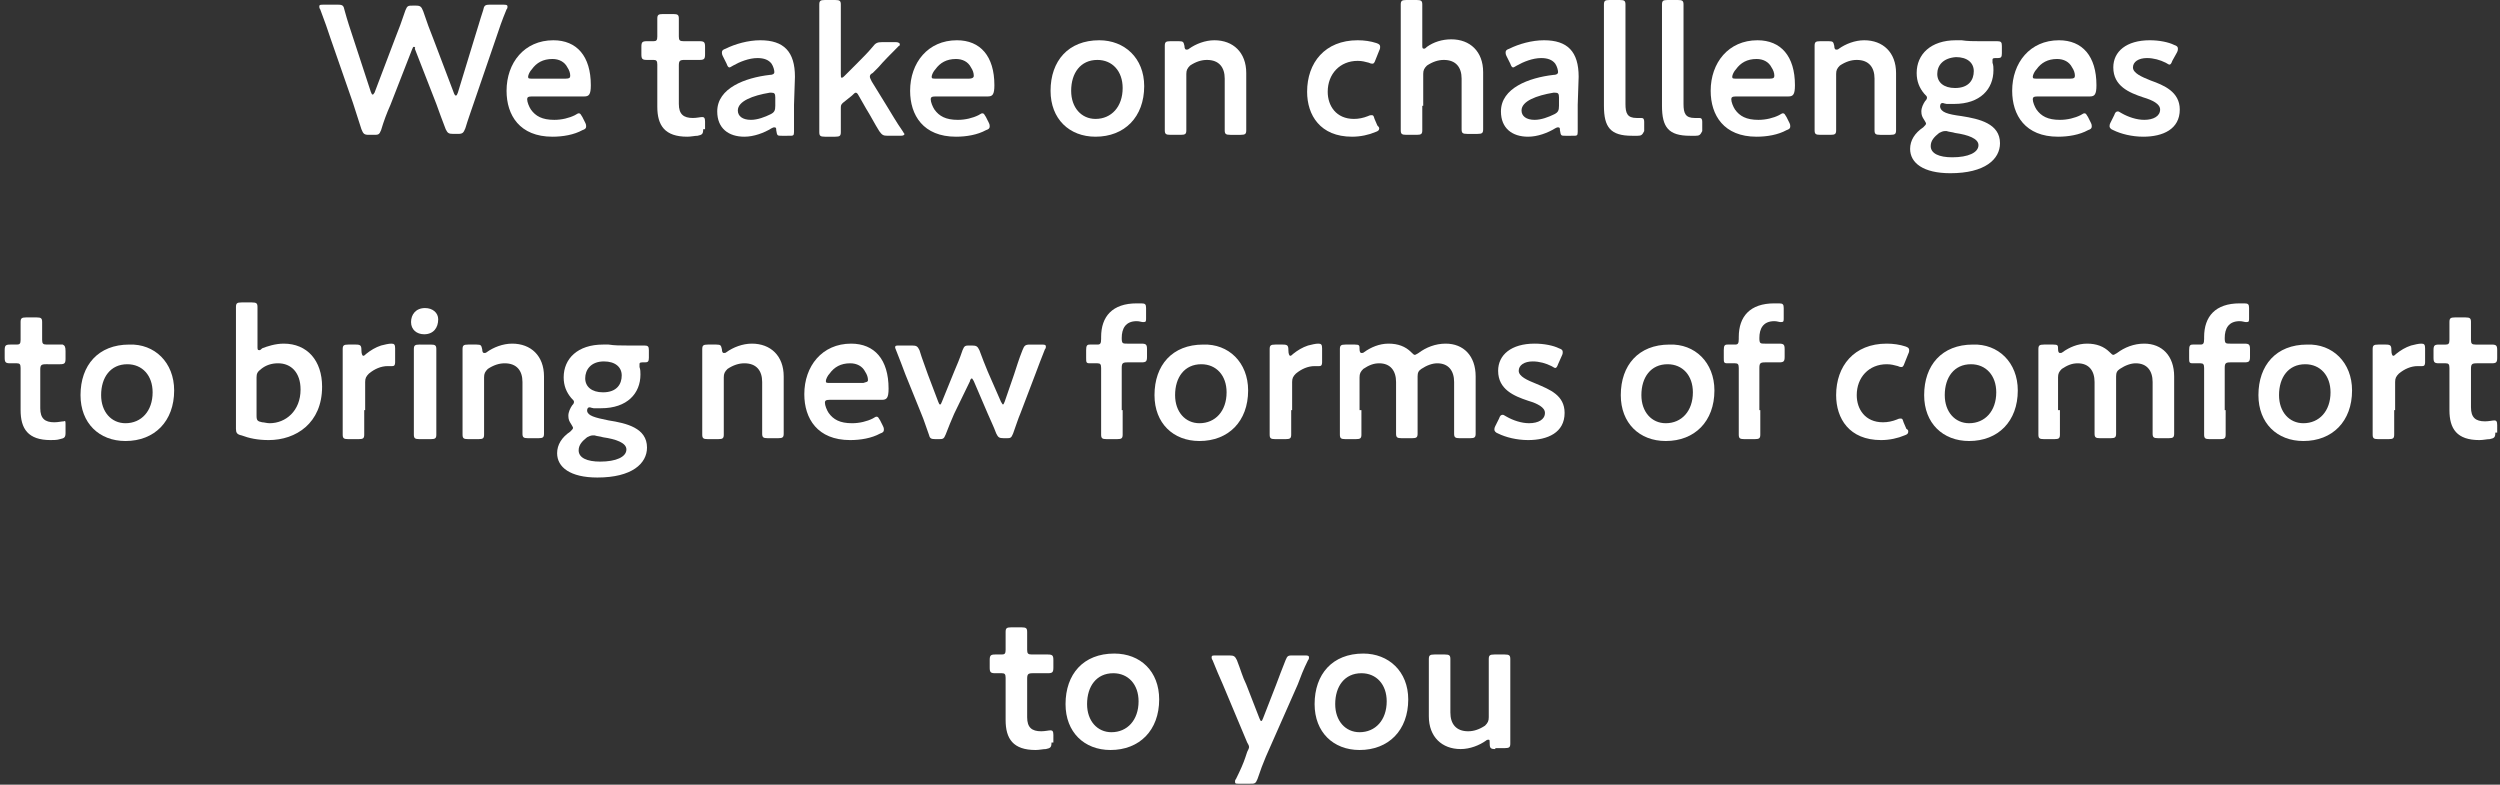 <?xml version="1.0" encoding="utf-8"?>
<!-- Generator: Adobe Illustrator 25.3.1, SVG Export Plug-In . SVG Version: 6.00 Build 0)  -->
<svg version="1.1" id="レイヤー_1" xmlns="http://www.w3.org/2000/svg" xmlns:xlink="http://www.w3.org/1999/xlink" x="0px"
	 y="0px" viewBox="0 0 267 83.8" style="enable-background:new 0 0 267 83.8;" xml:space="preserve">
<rect x="0" y="0" width="267" height="83.8" fill="#333333" stroke="none"/>
<style type="text/css">
	.st0{fill:#FFFFFF;}
</style>
<g>
	<path class="st0" d="M41.7,11.2c-0.4,0.9-0.7,1.7-1,2.7c-0.2,0.5-0.3,0.5-0.8,0.5h-0.5c-0.5,0-0.6-0.1-0.8-0.6
		c-0.3-1-0.6-1.8-0.9-2.8l-2.4-6.9c-0.3-0.9-0.6-1.8-1.1-3.1c-0.1-0.1-0.1-0.3-0.1-0.3c0-0.2,0.1-0.2,0.5-0.2h1.5
		c0.5,0,0.6,0.1,0.7,0.6c0.3,1.1,0.6,2,0.9,2.9l1.9,5.8c0.1,0.2,0.1,0.3,0.2,0.3c0.1,0,0.1-0.1,0.2-0.2l2.2-5.8c0.4-1,0.7-1.8,1.1-3
		c0.2-0.5,0.3-0.5,0.8-0.5h0.3c0.5,0,0.6,0.1,0.8,0.6c0.4,1.2,0.7,2,1.1,3l2.2,5.8c0.1,0.2,0.1,0.2,0.2,0.2c0.1,0,0.1-0.1,0.2-0.3
		L50.7,4c0.3-0.9,0.5-1.7,0.9-2.9c0.1-0.5,0.2-0.6,0.7-0.6h1.4c0.3,0,0.5,0,0.5,0.2c0,0.1,0,0.2-0.1,0.3c-0.5,1.2-0.8,2.1-1.1,3
		l-2.4,7c-0.3,0.9-0.6,1.7-0.9,2.7c-0.2,0.5-0.3,0.6-0.8,0.6h-0.5c-0.5,0-0.6-0.1-0.8-0.5c-0.4-1-0.7-1.9-1-2.7l-2.3-5.9
		C44.4,5.1,44.3,5,44.2,5c-0.1,0-0.1,0.1-0.2,0.3L41.7,11.2z"/>
	<path class="st0" d="M62.5,13.1c0.1,0.2,0.1,0.3,0.1,0.4c0,0.2-0.1,0.3-0.4,0.4c-0.9,0.5-2.1,0.7-3.2,0.7c-3.5,0-4.9-2.3-4.9-4.9
		c0-3,1.9-5.4,5-5.4c2.5,0,4,1.7,4,4.8c0,1-0.2,1.2-0.7,1.2h-5.6c-0.4,0-0.5,0.1-0.5,0.3c0,0.3,0.2,0.8,0.4,1.1
		c0.5,0.7,1.2,1.1,2.5,1.1c0.8,0,1.6-0.2,2.2-0.5c0.2-0.1,0.3-0.2,0.4-0.2c0.2,0,0.2,0.1,0.4,0.4L62.5,13.1z M60.9,8.1
		c0-0.3-0.1-0.6-0.3-0.9c-0.3-0.6-0.9-0.9-1.6-0.9c-1,0-1.7,0.4-2.2,1.1c-0.2,0.2-0.4,0.6-0.4,0.8c0,0.2,0.1,0.2,0.5,0.2h3.5
		C60.8,8.4,60.9,8.3,60.9,8.1z"/>
	<path class="st0" d="M75.1,13.8c0,0.5-0.1,0.6-0.6,0.7c-0.3,0-0.7,0.1-1.1,0.1c-2.4,0-3.2-1.2-3.2-3.2V6.9c0-0.4-0.1-0.5-0.4-0.5
		c-0.2,0-0.6,0-0.7,0c-0.5,0-0.6-0.1-0.6-0.6V5c0-0.5,0.1-0.6,0.6-0.6c0.2,0,0.5,0,0.7,0c0.3,0,0.4-0.1,0.4-0.5c0-0.6,0-1.7,0-1.9
		c0-0.4,0.1-0.5,0.6-0.5h1.1c0.5,0,0.6,0.1,0.6,0.5c0,0.1,0,1.2,0,1.9c0,0.4,0.1,0.5,0.5,0.5h0.5c0.4,0,1,0,1.2,0
		c0.5,0,0.6,0.1,0.6,0.6v0.8c0,0.5-0.1,0.6-0.6,0.6c-0.2,0-0.8,0-1.2,0h-0.4c-0.5,0-0.6,0.1-0.6,0.6v4.1c0,1.1,0.5,1.5,1.5,1.5
		c0.4,0,0.8-0.1,1-0.1c0.2,0,0.3,0.1,0.3,0.5V13.8z"/>
	<path class="st0" d="M83.5,14.5c-0.5,0-0.5,0-0.6-0.6c0-0.2,0-0.3-0.2-0.3c-0.1,0-0.1,0-0.3,0.1c-0.8,0.5-1.9,0.9-2.9,0.9
		c-1.7,0-2.9-0.9-2.9-2.7c0-2.5,3-3.6,5.6-3.9c0.3,0,0.5-0.1,0.5-0.3c0-0.2-0.1-0.6-0.3-0.9c-0.3-0.4-0.8-0.6-1.5-0.6
		c-0.9,0-1.9,0.4-2.6,0.8c-0.2,0.1-0.3,0.2-0.4,0.2c-0.1,0-0.2-0.1-0.3-0.4L77.2,6c-0.1-0.2-0.1-0.3-0.1-0.4c0-0.2,0.1-0.3,0.4-0.4
		c1-0.5,2.4-0.9,3.7-0.9c2.5,0,3.7,1.2,3.7,3.9l-0.1,3c0,1.1,0,2.5,0,2.9s-0.1,0.4-0.5,0.4H83.5z M82.4,9.9c-0.1,0-0.1,0-0.2,0
		c-1.8,0.3-3.4,0.9-3.4,1.9c0,0.6,0.5,1,1.4,1c0.7,0,1.5-0.3,2.1-0.6c0.4-0.2,0.5-0.4,0.5-0.9v-0.9C82.8,10,82.7,9.9,82.4,9.9z"/>
	<path class="st0" d="M90,11c-0.2,0.2-0.2,0.3-0.2,0.6c0,0.8,0,2.3,0,2.5c0,0.4-0.1,0.5-0.6,0.5h-1.1c-0.5,0-0.6-0.1-0.6-0.5
		c0-0.1,0-1.8,0-2.6V3.1c0-0.9,0-2.5,0-2.6c0-0.4,0.1-0.5,0.6-0.5h1.1c0.5,0,0.6,0.1,0.6,0.5c0,0.1,0,1.8,0,2.6v4.8
		c0,0.3,0,0.4,0.1,0.4c0.1,0,0.2-0.1,0.3-0.2l1.4-1.4c0.5-0.5,1.1-1.1,1.6-1.7c0.3-0.4,0.5-0.5,1-0.5h1.5c0.2,0,0.4,0.1,0.4,0.2
		c0,0.1,0,0.2-0.1,0.2c-0.8,0.8-1.6,1.6-2.2,2.3l-0.6,0.6C93,7.9,92.9,8,92.9,8.2c0,0.1,0.1,0.3,0.2,0.5l1.6,2.6
		c0.5,0.8,1,1.7,1.7,2.7c0.1,0.2,0.2,0.3,0.2,0.3c0,0.1-0.1,0.2-0.4,0.2h-1.4c-0.5,0-0.6-0.1-0.9-0.5c-0.5-0.8-0.9-1.6-1.4-2.4
		l-0.8-1.4c-0.1-0.2-0.2-0.3-0.3-0.3c-0.1,0-0.2,0.1-0.4,0.3L90,11z"/>
	<path class="st0" d="M105.6,13.1c0.1,0.2,0.1,0.3,0.1,0.4c0,0.2-0.1,0.3-0.4,0.4c-0.9,0.5-2.1,0.7-3.2,0.7c-3.5,0-4.9-2.3-4.9-4.9
		c0-3,1.9-5.4,5-5.4c2.5,0,4,1.7,4,4.8c0,1-0.2,1.2-0.7,1.2h-5.6c-0.4,0-0.5,0.1-0.5,0.3c0,0.3,0.2,0.8,0.4,1.1
		c0.5,0.7,1.2,1.1,2.5,1.1c0.8,0,1.6-0.2,2.2-0.5c0.2-0.1,0.3-0.2,0.4-0.2c0.2,0,0.2,0.1,0.4,0.4L105.6,13.1z M104,8.1
		c0-0.3-0.1-0.6-0.3-0.9c-0.3-0.6-0.9-0.9-1.6-0.9c-1,0-1.7,0.4-2.2,1.1c-0.2,0.2-0.4,0.6-0.4,0.8c0,0.2,0.1,0.2,0.5,0.2h3.5
		C103.8,8.4,104,8.3,104,8.1z"/>
	<path class="st0" d="M122.2,9.2c0,3.3-2.1,5.4-5.2,5.4c-2.8,0-4.8-1.9-4.8-4.9c0-3.2,1.9-5.4,5.2-5.4
		C120.1,4.3,122.2,6.2,122.2,9.2z M114.4,9.7c0,1.8,1.1,3,2.6,3c1.7,0,2.9-1.3,2.9-3.3c0-1.8-1.1-3-2.7-3
		C115.4,6.4,114.4,7.8,114.4,9.7z"/>
	<path class="st0" d="M126.7,11.3c0,0.9,0,2.5,0,2.6c0,0.4-0.1,0.5-0.6,0.5H125c-0.5,0-0.6-0.1-0.6-0.5c0-0.1,0-1.8,0-2.6V7.6
		c0-0.9,0-2.5,0-2.7c0-0.4,0.1-0.5,0.6-0.5h0.9c0.5,0,0.5,0.1,0.6,0.5c0,0.3,0.1,0.4,0.2,0.4c0.1,0,0.2,0,0.3-0.1
		c0.7-0.5,1.7-0.9,2.7-0.9c2,0,3.4,1.3,3.4,3.5v3.5c0,0.9,0,2.5,0,2.6c0,0.4-0.1,0.5-0.6,0.5h-1.1c-0.5,0-0.6-0.1-0.6-0.5
		c0-0.1,0-1.8,0-2.6V8.4c0-1.2-0.6-2-1.9-2c-0.6,0-1.2,0.2-1.8,0.6c-0.3,0.3-0.4,0.5-0.4,0.9V11.3z"/>
	<path class="st0" d="M147.3,13.7c0,0.2-0.1,0.3-0.4,0.4c-0.7,0.3-1.6,0.5-2.5,0.5c-3.4,0-4.8-2.3-4.8-4.8c0-3.1,1.9-5.5,5.4-5.5
		c0.7,0,1.4,0.1,2,0.3c0.3,0.1,0.4,0.2,0.4,0.4c0,0.1,0,0.2-0.1,0.4l-0.4,1c-0.1,0.3-0.2,0.4-0.3,0.4c-0.1,0-0.2,0-0.4-0.1
		c-0.4-0.1-0.7-0.2-1.2-0.2c-1.9,0-3.2,1.4-3.2,3.3c0,1.5,0.9,2.9,2.8,2.9c0.5,0,1-0.1,1.5-0.3c0.2-0.1,0.3-0.1,0.4-0.1
		c0.2,0,0.2,0.1,0.3,0.4l0.3,0.7C147.2,13.5,147.3,13.6,147.3,13.7z"/>
	<path class="st0" d="M151.9,11.3c0,0.9,0,2.5,0,2.6c0,0.4-0.1,0.5-0.6,0.5h-1.1c-0.5,0-0.6-0.1-0.6-0.5c0-0.1,0-1.8,0-2.6V3.1
		c0-0.9,0-2.5,0-2.6c0-0.4,0.1-0.5,0.6-0.5h1.1c0.5,0,0.6,0.1,0.6,0.5c0,0.1,0,1.8,0,2.6v1.7c0,0.3,0,0.4,0.2,0.4
		c0.1,0,0.2-0.1,0.3-0.2c0.7-0.5,1.6-0.8,2.6-0.8c2,0,3.4,1.3,3.4,3.5v3.5c0,0.9,0,2.5,0,2.6c0,0.4-0.1,0.5-0.6,0.5h-1.1
		c-0.5,0-0.6-0.1-0.6-0.5c0-0.1,0-1.8,0-2.6V8.4c0-1.2-0.6-2-1.9-2c-0.6,0-1.2,0.2-1.8,0.6c-0.3,0.3-0.4,0.5-0.4,0.9V11.3z"/>
	<path class="st0" d="M167.2,14.5c-0.5,0-0.5,0-0.6-0.6c0-0.2,0-0.3-0.2-0.3c-0.1,0-0.1,0-0.3,0.1c-0.8,0.5-1.9,0.9-2.9,0.9
		c-1.7,0-2.9-0.9-2.9-2.7c0-2.5,3-3.6,5.6-3.9c0.3,0,0.5-0.1,0.5-0.3c0-0.2-0.1-0.6-0.3-0.9c-0.3-0.4-0.8-0.6-1.5-0.6
		c-0.9,0-1.9,0.4-2.6,0.8c-0.2,0.1-0.3,0.2-0.4,0.2c-0.1,0-0.2-0.1-0.3-0.4L160.9,6c-0.1-0.2-0.1-0.3-0.1-0.4c0-0.2,0.1-0.3,0.4-0.4
		c1-0.5,2.4-0.9,3.7-0.9c2.5,0,3.7,1.2,3.7,3.9l-0.1,3c0,1.1,0,2.5,0,2.9s-0.1,0.4-0.5,0.4H167.2z M166.1,9.9c-0.1,0-0.1,0-0.2,0
		c-1.8,0.3-3.4,0.9-3.4,1.9c0,0.6,0.5,1,1.4,1c0.7,0,1.5-0.3,2.1-0.6c0.4-0.2,0.5-0.4,0.5-0.9v-0.9C166.5,10,166.4,9.9,166.1,9.9z"
		/>
	<path class="st0" d="M174.9,14.5c-0.2,0-0.4,0-0.6,0c-2.3,0-3-0.9-3-3.2V3.1c0-0.8,0-2.5,0-2.6c0-0.4,0.1-0.5,0.6-0.5h1.1
		c0.5,0,0.6,0.1,0.6,0.5c0,0.1,0,1.8,0,2.6v8c0,1,0.2,1.5,1.2,1.5c0.2,0,0.4,0,0.5,0c0.2,0,0.3,0.1,0.3,0.4v1
		C175.4,14.4,175.3,14.5,174.9,14.5z"/>
	<path class="st0" d="M181.1,14.5c-0.2,0-0.4,0-0.6,0c-2.3,0-3-0.9-3-3.2V3.1c0-0.8,0-2.5,0-2.6c0-0.4,0.1-0.5,0.6-0.5h1.1
		c0.5,0,0.6,0.1,0.6,0.5c0,0.1,0,1.8,0,2.6v8c0,1,0.2,1.5,1.2,1.5c0.2,0,0.4,0,0.5,0c0.2,0,0.3,0.1,0.3,0.4v1
		C181.6,14.4,181.5,14.5,181.1,14.5z"/>
	<path class="st0" d="M191.1,13.1c0.1,0.2,0.1,0.3,0.1,0.4c0,0.2-0.1,0.3-0.4,0.4c-0.9,0.5-2.1,0.7-3.2,0.7c-3.5,0-4.9-2.3-4.9-4.9
		c0-3,1.9-5.4,5-5.4c2.5,0,4,1.7,4,4.8c0,1-0.2,1.2-0.7,1.2h-5.6c-0.4,0-0.5,0.1-0.5,0.3c0,0.3,0.2,0.8,0.4,1.1
		c0.5,0.7,1.2,1.1,2.5,1.1c0.8,0,1.6-0.2,2.2-0.5c0.2-0.1,0.3-0.2,0.4-0.2c0.2,0,0.2,0.1,0.4,0.4L191.1,13.1z M189.5,8.1
		c0-0.3-0.1-0.6-0.3-0.9c-0.3-0.6-0.9-0.9-1.6-0.9c-1,0-1.7,0.4-2.2,1.1c-0.2,0.2-0.4,0.6-0.4,0.8c0,0.2,0.1,0.2,0.5,0.2h3.5
		C189.4,8.4,189.5,8.3,189.5,8.1z"/>
	<path class="st0" d="M196.1,11.3c0,0.9,0,2.5,0,2.6c0,0.4-0.1,0.5-0.6,0.5h-1.1c-0.5,0-0.6-0.1-0.6-0.5c0-0.1,0-1.8,0-2.6V7.6
		c0-0.9,0-2.5,0-2.7c0-0.4,0.1-0.5,0.6-0.5h0.9c0.5,0,0.5,0.1,0.6,0.5c0,0.3,0.1,0.4,0.2,0.4c0.1,0,0.2,0,0.3-0.1
		c0.7-0.5,1.7-0.9,2.7-0.9c2,0,3.4,1.3,3.4,3.5v3.5c0,0.9,0,2.5,0,2.6c0,0.4-0.1,0.5-0.6,0.5h-1.1c-0.5,0-0.6-0.1-0.6-0.5
		c0-0.1,0-1.8,0-2.6V8.4c0-1.2-0.6-2-1.9-2c-0.6,0-1.2,0.2-1.8,0.6c-0.3,0.3-0.4,0.5-0.4,0.9V11.3z"/>
	<path class="st0" d="M209.5,12.4c1.9,0.3,4.1,0.8,4.1,2.9c0,1.7-1.6,3.2-5.3,3.2c-2.9,0-4.3-1.1-4.3-2.6c0-0.9,0.5-1.7,1.4-2.3
		c0.2-0.2,0.3-0.3,0.3-0.4c0-0.1-0.1-0.2-0.2-0.4c-0.2-0.3-0.3-0.5-0.3-0.9c0-0.4,0.2-0.8,0.4-1.1c0.2-0.2,0.2-0.3,0.2-0.4
		c0-0.1-0.1-0.2-0.3-0.4c-0.5-0.6-0.8-1.3-0.8-2.2c0-2,1.5-3.5,4.2-3.5c0.2,0,0.4,0,0.6,0c0.6,0.1,1.3,0.1,1.9,0.1h0.3
		c0.6,0,1.3,0,1.6,0c0.4,0,0.5,0.1,0.5,0.5v0.8c0,0.4-0.1,0.5-0.4,0.5h-0.3c-0.3,0-0.3,0.1-0.3,0.2c0,0.1,0,0.2,0,0.3
		c0.1,0.3,0.1,0.5,0.1,0.8c0,2-1.4,3.6-4.2,3.6c-0.3,0-0.5,0-0.8,0c-0.1,0-0.4-0.1-0.4-0.1c-0.2,0-0.3,0.1-0.3,0.4
		C207.3,12,208,12.2,209.5,12.4z M207.7,14c-0.2,0-0.4,0.1-0.6,0.2c-0.5,0.4-0.9,0.8-0.9,1.4c0,0.8,0.9,1.2,2.3,1.2
		c1.7,0,2.8-0.5,2.8-1.3c0-0.7-1.1-1.1-2.5-1.3c-0.3-0.1-0.6-0.1-0.9-0.2C207.9,14,207.8,14,207.7,14z M206.9,7.9
		c0,0.9,0.7,1.5,1.9,1.5c1.5,0,2-0.9,2-1.8c0-0.9-0.7-1.5-1.9-1.5C207.5,6.2,206.9,7,206.9,7.9z"/>
	<path class="st0" d="M223.3,13.1c0.1,0.2,0.1,0.3,0.1,0.4c0,0.2-0.1,0.3-0.4,0.4c-0.9,0.5-2.1,0.7-3.2,0.7c-3.5,0-4.9-2.3-4.9-4.9
		c0-3,1.9-5.4,5-5.4c2.5,0,4,1.7,4,4.8c0,1-0.2,1.2-0.7,1.2h-5.6c-0.4,0-0.5,0.1-0.5,0.3c0,0.3,0.2,0.8,0.4,1.1
		c0.5,0.7,1.2,1.1,2.5,1.1c0.8,0,1.6-0.2,2.2-0.5c0.2-0.1,0.3-0.2,0.4-0.2c0.2,0,0.2,0.1,0.4,0.4L223.3,13.1z M221.6,8.1
		c0-0.3-0.1-0.6-0.3-0.9c-0.3-0.6-0.9-0.9-1.6-0.9c-1,0-1.7,0.4-2.2,1.1c-0.2,0.2-0.4,0.6-0.4,0.8c0,0.2,0.1,0.2,0.5,0.2h3.5
		C221.5,8.4,221.6,8.3,221.6,8.1z"/>
	<path class="st0" d="M232.8,11.7c0,2.1-1.8,2.9-3.9,2.9c-1.2,0-2.4-0.3-3.2-0.7c-0.3-0.1-0.4-0.3-0.4-0.4c0-0.1,0-0.2,0.1-0.4
		l0.4-0.8c0.1-0.3,0.2-0.4,0.4-0.4c0.1,0,0.2,0.1,0.4,0.2c0.7,0.4,1.6,0.7,2.4,0.7c1,0,1.7-0.4,1.7-1.1c0-0.6-0.8-1-1.8-1.3
		c-1.5-0.5-3.2-1.2-3.2-3.2c0-1.7,1.4-2.9,3.9-2.9c1,0,2,0.2,2.6,0.5c0.3,0.1,0.4,0.2,0.4,0.4c0,0.1,0,0.2-0.1,0.4L232,6.5
		c-0.1,0.3-0.2,0.4-0.3,0.4c-0.1,0-0.2-0.1-0.4-0.2c-0.6-0.3-1.3-0.5-2-0.5c-0.9,0-1.5,0.4-1.5,1c0,0.6,0.9,1,1.9,1.4
		C231.1,9.1,232.8,9.8,232.8,11.7z"/>
</g>
<g>
	<path class="st0" d="M7,46.2c0,0.5-0.1,0.6-0.6,0.7C6.1,47,5.7,47,5.4,47c-2.4,0-3.2-1.2-3.2-3.2v-4.5c0-0.4-0.1-0.5-0.4-0.5
		c-0.2,0-0.6,0-0.7,0c-0.5,0-0.6-0.1-0.6-0.6v-0.8c0-0.5,0.1-0.6,0.6-0.6c0.2,0,0.5,0,0.7,0c0.3,0,0.4-0.1,0.4-0.5
		c0-0.6,0-1.7,0-1.9c0-0.4,0.1-0.5,0.6-0.5h1.1c0.5,0,0.6,0.1,0.6,0.5c0,0.1,0,1.2,0,1.9c0,0.4,0.1,0.5,0.5,0.5h0.5c0.4,0,1,0,1.2,0
		C6.9,36.9,7,37,7,37.5v0.8c0,0.5-0.1,0.6-0.6,0.6c-0.2,0-0.8,0-1.2,0H4.9c-0.5,0-0.6,0.1-0.6,0.6v4.1c0,1.1,0.5,1.5,1.5,1.5
		c0.4,0,0.8-0.1,1-0.1C7,44.9,7,45,7,45.4V46.2z"/>
	<path class="st0" d="M18.6,41.7c0,3.3-2.1,5.4-5.2,5.4c-2.8,0-4.8-1.9-4.8-4.9c0-3.2,1.9-5.4,5.2-5.4
		C16.5,36.7,18.6,38.7,18.6,41.7z M10.8,42.2c0,1.8,1.1,3,2.6,3c1.7,0,2.9-1.3,2.9-3.3c0-1.8-1.1-3-2.7-3
		C11.8,38.9,10.8,40.3,10.8,42.2z"/>
	<path class="st0" d="M30.3,36.7c2.5,0,4.1,1.8,4.1,4.6c0,3.9-2.8,5.7-5.7,5.7c-1.2,0-2.1-0.2-2.9-0.5c-0.5-0.1-0.6-0.3-0.6-0.7
		c0-0.3,0-1.8,0-2.7v-7.7c0-0.9,0-2.5,0-2.6c0-0.4,0.1-0.5,0.6-0.5h1.1c0.5,0,0.6,0.1,0.6,0.5c0,0.1,0,1.8,0,2.6v1.6
		c0,0.3,0,0.4,0.2,0.4c0.1,0,0.2-0.1,0.3-0.2C28.5,37,29.4,36.7,30.3,36.7z M32.1,41.6c0-1.8-1-2.8-2.4-2.8c-0.7,0-1.3,0.2-1.8,0.6
		c-0.4,0.3-0.5,0.5-0.5,0.9v4.1c0,0.5,0.1,0.6,0.6,0.7c0.2,0,0.5,0.1,0.8,0.1C30.5,45.2,32.1,43.9,32.1,41.6z"/>
	<path class="st0" d="M38.9,43.8c0,0.9,0,2.5,0,2.6c0,0.4-0.1,0.5-0.6,0.5h-1.1c-0.5,0-0.6-0.1-0.6-0.5c0-0.1,0-1.8,0-2.6V40
		c0-0.9,0-2.5,0-2.7c0-0.4,0.1-0.5,0.6-0.5h0.8c0.5,0,0.6,0.1,0.6,0.6c0,0.4,0.1,0.6,0.2,0.6c0.1,0,0.2-0.1,0.3-0.2
		c0.5-0.4,1-0.7,1.6-0.9c0.4-0.1,0.8-0.2,1.1-0.2c0.3,0,0.4,0.1,0.4,0.5v1.5c0,0.3-0.1,0.4-0.3,0.4c-0.1,0-0.3,0-0.5,0
		c-0.7,0-1.4,0.3-2,0.8c-0.3,0.3-0.4,0.5-0.4,0.9V43.8z"/>
	<path class="st0" d="M46.8,34.1c0,0.9-0.5,1.6-1.5,1.6c-0.8,0-1.4-0.5-1.4-1.3c0-0.8,0.5-1.5,1.5-1.5
		C46.2,32.9,46.8,33.4,46.8,34.1z M44.8,46.9c-0.5,0-0.6-0.1-0.6-0.5c0-0.1,0-1.8,0-2.6V40c0-0.9,0-2.5,0-2.7c0-0.4,0.1-0.5,0.6-0.5
		H46c0.5,0,0.6,0.1,0.6,0.5c0,0.1,0,1.8,0,2.7v3.8c0,0.9,0,2.5,0,2.6c0,0.4-0.1,0.5-0.6,0.5H44.8z"/>
	<path class="st0" d="M51.7,43.8c0,0.9,0,2.5,0,2.6c0,0.4-0.1,0.5-0.6,0.5H50c-0.5,0-0.6-0.1-0.6-0.5c0-0.1,0-1.8,0-2.6V40
		c0-0.9,0-2.5,0-2.7c0-0.4,0.1-0.5,0.6-0.5h0.9c0.5,0,0.5,0.1,0.6,0.5c0,0.3,0.1,0.4,0.2,0.4c0.1,0,0.2,0,0.3-0.1
		c0.7-0.5,1.7-0.9,2.7-0.9c2,0,3.4,1.3,3.4,3.5v3.5c0,0.9,0,2.5,0,2.6c0,0.4-0.1,0.5-0.6,0.5h-1.1c-0.5,0-0.6-0.1-0.6-0.5
		c0-0.1,0-1.8,0-2.6v-2.9c0-1.2-0.6-2-1.9-2c-0.6,0-1.2,0.2-1.8,0.6c-0.3,0.3-0.4,0.5-0.4,0.9V43.8z"/>
	<path class="st0" d="M65,44.9c1.9,0.3,4.1,0.8,4.1,2.9c0,1.7-1.6,3.2-5.3,3.2c-2.9,0-4.3-1.1-4.3-2.6c0-0.9,0.5-1.7,1.4-2.3
		c0.2-0.2,0.3-0.3,0.3-0.4c0-0.1-0.1-0.2-0.2-0.4c-0.2-0.3-0.3-0.5-0.3-0.9c0-0.4,0.2-0.8,0.4-1.1c0.2-0.2,0.2-0.3,0.2-0.4
		c0-0.1-0.1-0.2-0.3-0.4c-0.5-0.6-0.8-1.3-0.8-2.2c0-2,1.5-3.5,4.2-3.5c0.2,0,0.4,0,0.6,0c0.6,0.1,1.3,0.1,1.9,0.1h0.3
		c0.6,0,1.3,0,1.6,0c0.4,0,0.5,0.1,0.5,0.5v0.8c0,0.4-0.1,0.5-0.4,0.5h-0.3c-0.3,0-0.3,0.1-0.3,0.2c0,0.1,0,0.2,0,0.3
		c0.1,0.3,0.1,0.5,0.1,0.8c0,2-1.4,3.6-4.2,3.6c-0.3,0-0.5,0-0.8,0c-0.1,0-0.4-0.1-0.4-0.1c-0.2,0-0.3,0.1-0.3,0.4
		C62.8,44.4,63.5,44.6,65,44.9z M63.3,46.5c-0.2,0-0.4,0.1-0.6,0.2c-0.5,0.4-0.9,0.8-0.9,1.4c0,0.8,0.9,1.2,2.3,1.2
		c1.7,0,2.8-0.5,2.8-1.3c0-0.7-1.1-1.1-2.5-1.3c-0.3-0.1-0.6-0.1-0.9-0.2C63.5,46.5,63.4,46.5,63.3,46.5z M62.5,40.4
		c0,0.9,0.7,1.5,1.9,1.5c1.5,0,2-0.9,2-1.8c0-0.9-0.7-1.5-1.9-1.5C63.1,38.6,62.5,39.5,62.5,40.4z"/>
	<path class="st0" d="M77.3,43.8c0,0.9,0,2.5,0,2.6c0,0.4-0.1,0.5-0.6,0.5h-1.1c-0.5,0-0.6-0.1-0.6-0.5c0-0.1,0-1.8,0-2.6V40
		c0-0.9,0-2.5,0-2.7c0-0.4,0.1-0.5,0.6-0.5h0.9c0.5,0,0.5,0.1,0.6,0.5c0,0.3,0.1,0.4,0.2,0.4c0.1,0,0.2,0,0.3-0.1
		c0.7-0.5,1.7-0.9,2.7-0.9c2,0,3.4,1.3,3.4,3.5v3.5c0,0.9,0,2.5,0,2.6c0,0.4-0.1,0.5-0.6,0.5H82c-0.5,0-0.6-0.1-0.6-0.5
		c0-0.1,0-1.8,0-2.6v-2.9c0-1.2-0.6-2-1.9-2c-0.6,0-1.2,0.2-1.8,0.6c-0.3,0.3-0.4,0.5-0.4,0.9V43.8z"/>
	<path class="st0" d="M94.3,45.5c0.1,0.2,0.1,0.3,0.1,0.4c0,0.2-0.1,0.3-0.4,0.4c-0.9,0.5-2.1,0.7-3.2,0.7c-3.5,0-4.9-2.3-4.9-4.9
		c0-3,1.9-5.4,5-5.4c2.5,0,4,1.7,4,4.8c0,1-0.2,1.2-0.7,1.2h-5.6c-0.4,0-0.5,0.1-0.5,0.3c0,0.3,0.2,0.8,0.4,1.1
		c0.5,0.7,1.2,1.1,2.5,1.1c0.8,0,1.6-0.2,2.2-0.5c0.2-0.1,0.3-0.2,0.4-0.2c0.2,0,0.2,0.1,0.4,0.4L94.3,45.5z M92.7,40.6
		c0-0.3-0.1-0.6-0.3-0.9c-0.3-0.6-0.9-0.9-1.6-0.9c-1,0-1.7,0.4-2.2,1.1c-0.2,0.2-0.4,0.6-0.4,0.8c0,0.2,0.1,0.2,0.5,0.2h3.5
		C92.5,40.8,92.7,40.8,92.7,40.6z"/>
	<path class="st0" d="M101.9,44.2c-0.3,0.7-0.6,1.4-0.9,2.2c-0.2,0.5-0.3,0.5-0.8,0.5h-0.3c-0.5,0-0.6-0.1-0.7-0.5
		c-0.3-0.8-0.5-1.5-0.8-2.2L96.7,40c-0.3-0.8-0.6-1.6-1-2.6c-0.1-0.2-0.1-0.3-0.1-0.3c0-0.2,0.1-0.2,0.5-0.2h1.3
		c0.5,0,0.6,0.1,0.8,0.5c0.3,1,0.6,1.7,0.9,2.6l1.1,2.9c0.1,0.2,0.1,0.3,0.2,0.3c0.1,0,0.1-0.1,0.2-0.3l1.3-3.2
		c0.3-0.7,0.6-1.4,0.9-2.3c0.2-0.5,0.3-0.5,0.8-0.5h0.2c0.5,0,0.6,0.1,0.8,0.5c0.3,0.8,0.6,1.6,0.9,2.3l1.4,3.2
		c0.1,0.2,0.2,0.3,0.2,0.3c0.1,0,0.1-0.1,0.2-0.3l1-2.9c0.3-0.9,0.5-1.6,0.9-2.6c0.2-0.5,0.3-0.6,0.8-0.6h1.2c0.3,0,0.5,0,0.5,0.2
		c0,0.1,0,0.2-0.1,0.3c-0.4,1-0.7,1.8-1,2.6l-1.6,4.2c-0.3,0.7-0.5,1.4-0.8,2.2c-0.2,0.5-0.3,0.5-0.7,0.5h-0.3
		c-0.5,0-0.6-0.1-0.8-0.5c-0.3-0.8-0.6-1.4-0.9-2.1l-1.5-3.5c-0.1-0.2-0.2-0.3-0.2-0.3s-0.2,0.1-0.2,0.3L101.9,44.2z"/>
	<path class="st0" d="M119.9,43.8c0,0.9,0,2.5,0,2.6c0,0.4-0.1,0.5-0.6,0.5h-1.1c-0.5,0-0.6-0.1-0.6-0.5c0-0.1,0-1.8,0-2.6v-4.5
		c0-0.4-0.1-0.5-0.4-0.5c-0.2,0-0.5,0-0.8,0c-0.4,0-0.4-0.1-0.4-0.6v-0.8c0-0.5,0.1-0.6,0.4-0.6c0.2,0,0.6,0,0.8,0
		c0.3,0,0.4-0.1,0.4-0.6V36c0-2.2,1.2-3.6,3.8-3.6c0.2,0,0.4,0,0.5,0c0.4,0,0.5,0.1,0.5,0.5v1.1c0,0.3,0,0.4-0.3,0.4
		c-0.2,0-0.4-0.1-0.7-0.1c-1.2,0-1.6,0.8-1.6,1.8c0,0.6,0.1,0.6,0.6,0.6h0.3c0.4,0,1,0,1.2,0c0.5,0,0.6,0.1,0.6,0.6v0.8
		c0,0.5-0.1,0.6-0.6,0.6c-0.2,0-0.8,0-1.2,0h-0.3c-0.5,0-0.6,0.1-0.6,0.6V43.8z"/>
	<path class="st0" d="M133.3,41.7c0,3.3-2.1,5.4-5.2,5.4c-2.8,0-4.8-1.9-4.8-4.9c0-3.2,1.9-5.4,5.2-5.4
		C131.2,36.7,133.3,38.7,133.3,41.7z M125.5,42.2c0,1.8,1.1,3,2.6,3c1.7,0,2.9-1.3,2.9-3.3c0-1.8-1.1-3-2.7-3
		C126.5,38.9,125.5,40.3,125.5,42.2z"/>
	<path class="st0" d="M137.9,43.8c0,0.9,0,2.5,0,2.6c0,0.4-0.1,0.5-0.6,0.5h-1.1c-0.5,0-0.6-0.1-0.6-0.5c0-0.1,0-1.8,0-2.6V40
		c0-0.9,0-2.5,0-2.7c0-0.4,0.1-0.5,0.6-0.5h0.8c0.5,0,0.6,0.1,0.6,0.6c0,0.4,0.1,0.6,0.2,0.6c0.1,0,0.2-0.1,0.3-0.2
		c0.5-0.4,1-0.7,1.6-0.9c0.4-0.1,0.8-0.2,1.1-0.2c0.3,0,0.4,0.1,0.4,0.5v1.5c0,0.3-0.1,0.4-0.3,0.4c-0.1,0-0.3,0-0.5,0
		c-0.7,0-1.4,0.3-2,0.8c-0.3,0.3-0.4,0.5-0.4,0.9V43.8z"/>
	<path class="st0" d="M145.4,43.8c0,0.9,0,2.5,0,2.6c0,0.4-0.1,0.5-0.6,0.5h-1.1c-0.5,0-0.6-0.1-0.6-0.5c0-0.1,0-1.8,0-2.6V40
		c0-0.9,0-2.5,0-2.7c0-0.4,0.1-0.5,0.6-0.5h1c0.5,0,0.5,0.1,0.5,0.5c0,0.3,0.1,0.4,0.2,0.4c0.1,0,0.2,0,0.3-0.1
		c0.7-0.5,1.6-0.9,2.6-0.9c1,0,1.8,0.3,2.4,0.9c0.2,0.2,0.3,0.3,0.4,0.3c0.1,0,0.2-0.1,0.4-0.2c0.8-0.6,1.8-1,2.9-1
		c1.9,0,3.2,1.3,3.2,3.5v3.5c0,0.9,0,2.5,0,2.6c0,0.4-0.1,0.5-0.6,0.5h-1.1c-0.5,0-0.6-0.1-0.6-0.5c0-0.1,0-1.8,0-2.6v-2.9
		c0-1.2-0.6-2-1.8-2c-0.5,0-1.1,0.2-1.7,0.6c-0.3,0.2-0.4,0.4-0.4,0.8v3.5c0,0.9,0,2.5,0,2.6c0,0.4-0.1,0.5-0.6,0.5h-1.1
		c-0.5,0-0.6-0.1-0.6-0.5c0-0.1,0-1.8,0-2.6v-2.9c0-1.2-0.6-2-1.8-2c-0.6,0-1.1,0.2-1.7,0.6c-0.3,0.3-0.4,0.5-0.4,0.9V43.8z"/>
	<path class="st0" d="M167.1,44.1c0,2.1-1.8,2.9-3.9,2.9c-1.2,0-2.4-0.3-3.2-0.7c-0.3-0.1-0.4-0.3-0.4-0.4c0-0.1,0-0.2,0.1-0.4
		l0.4-0.8c0.1-0.3,0.2-0.4,0.4-0.4c0.1,0,0.2,0.1,0.4,0.2c0.7,0.4,1.6,0.7,2.4,0.7c1,0,1.7-0.4,1.7-1.1c0-0.6-0.8-1-1.8-1.3
		c-1.5-0.5-3.2-1.2-3.2-3.2c0-1.7,1.4-2.9,3.9-2.9c1,0,2,0.2,2.6,0.5c0.3,0.1,0.4,0.2,0.4,0.4c0,0.1,0,0.2-0.1,0.4l-0.4,0.9
		c-0.1,0.3-0.2,0.4-0.3,0.4c-0.1,0-0.2-0.1-0.4-0.2c-0.6-0.3-1.3-0.5-2-0.5c-0.9,0-1.5,0.4-1.5,1c0,0.6,0.9,1,1.9,1.4
		C165.5,41.6,167.1,42.2,167.1,44.1z"/>
	<path class="st0" d="M183.1,41.7c0,3.3-2.1,5.4-5.2,5.4c-2.8,0-4.8-1.9-4.8-4.9c0-3.2,1.9-5.4,5.2-5.4
		C181,36.7,183.1,38.7,183.1,41.7z M175.3,42.2c0,1.8,1.1,3,2.6,3c1.7,0,2.9-1.3,2.9-3.3c0-1.8-1.1-3-2.7-3
		C176.3,38.9,175.3,40.3,175.3,42.2z"/>
	<path class="st0" d="M188,43.8c0,0.9,0,2.5,0,2.6c0,0.4-0.1,0.5-0.6,0.5h-1.1c-0.5,0-0.6-0.1-0.6-0.5c0-0.1,0-1.8,0-2.6v-4.5
		c0-0.4-0.1-0.5-0.4-0.5c-0.2,0-0.5,0-0.8,0c-0.4,0-0.4-0.1-0.4-0.6v-0.8c0-0.5,0.1-0.6,0.4-0.6c0.2,0,0.6,0,0.8,0
		c0.3,0,0.4-0.1,0.4-0.6V36c0-2.2,1.2-3.6,3.8-3.6c0.2,0,0.4,0,0.5,0c0.4,0,0.5,0.1,0.5,0.5v1.1c0,0.3,0,0.4-0.3,0.4
		c-0.2,0-0.4-0.1-0.7-0.1c-1.2,0-1.6,0.8-1.6,1.8c0,0.6,0.1,0.6,0.6,0.6h0.3c0.4,0,1,0,1.2,0c0.5,0,0.6,0.1,0.6,0.6v0.8
		c0,0.5-0.1,0.6-0.6,0.6c-0.2,0-0.8,0-1.2,0h-0.3c-0.5,0-0.6,0.1-0.6,0.6V43.8z"/>
	<path class="st0" d="M203.8,46.1c0,0.2-0.1,0.3-0.4,0.4c-0.7,0.3-1.6,0.5-2.5,0.5c-3.4,0-4.8-2.3-4.8-4.8c0-3.1,1.9-5.5,5.4-5.5
		c0.7,0,1.4,0.1,2,0.3c0.3,0.1,0.4,0.2,0.4,0.4c0,0.1,0,0.2-0.1,0.4l-0.4,1c-0.1,0.3-0.2,0.4-0.3,0.4c-0.1,0-0.2,0-0.4-0.1
		c-0.4-0.1-0.7-0.2-1.2-0.2c-1.9,0-3.2,1.4-3.2,3.3c0,1.5,0.9,2.9,2.8,2.9c0.5,0,1-0.1,1.5-0.3c0.2-0.1,0.3-0.1,0.4-0.1
		c0.2,0,0.2,0.1,0.3,0.4l0.3,0.7C203.8,45.9,203.8,46,203.8,46.1z"/>
	<path class="st0" d="M215.5,41.7c0,3.3-2.1,5.4-5.2,5.4c-2.8,0-4.8-1.9-4.8-4.9c0-3.2,1.9-5.4,5.2-5.4
		C213.4,36.7,215.5,38.7,215.5,41.7z M207.7,42.2c0,1.8,1.1,3,2.6,3c1.7,0,2.9-1.3,2.9-3.3c0-1.8-1.1-3-2.7-3
		C208.7,38.9,207.7,40.3,207.7,42.2z"/>
	<path class="st0" d="M220,43.8c0,0.9,0,2.5,0,2.6c0,0.4-0.1,0.5-0.6,0.5h-1.1c-0.5,0-0.6-0.1-0.6-0.5c0-0.1,0-1.8,0-2.6V40
		c0-0.9,0-2.5,0-2.7c0-0.4,0.1-0.5,0.6-0.5h1c0.5,0,0.5,0.1,0.5,0.5c0,0.3,0.1,0.4,0.2,0.4c0.1,0,0.2,0,0.3-0.1
		c0.7-0.5,1.6-0.9,2.6-0.9c1,0,1.8,0.3,2.4,0.9c0.2,0.2,0.3,0.3,0.4,0.3c0.1,0,0.2-0.1,0.4-0.2c0.8-0.6,1.8-1,2.9-1
		c1.9,0,3.2,1.3,3.2,3.5v3.5c0,0.9,0,2.5,0,2.6c0,0.4-0.1,0.5-0.6,0.5h-1.1c-0.5,0-0.6-0.1-0.6-0.5c0-0.1,0-1.8,0-2.6v-2.9
		c0-1.2-0.6-2-1.8-2c-0.5,0-1.1,0.2-1.7,0.6c-0.3,0.2-0.4,0.4-0.4,0.8v3.5c0,0.9,0,2.5,0,2.6c0,0.4-0.1,0.5-0.6,0.5h-1.1
		c-0.5,0-0.6-0.1-0.6-0.5c0-0.1,0-1.8,0-2.6v-2.9c0-1.2-0.6-2-1.8-2c-0.6,0-1.1,0.2-1.7,0.6c-0.3,0.3-0.4,0.5-0.4,0.9V43.8z"/>
	<path class="st0" d="M237.7,43.8c0,0.9,0,2.5,0,2.6c0,0.4-0.1,0.5-0.6,0.5h-1.1c-0.5,0-0.6-0.1-0.6-0.5c0-0.1,0-1.8,0-2.6v-4.5
		c0-0.4-0.1-0.5-0.4-0.5c-0.2,0-0.5,0-0.8,0c-0.4,0-0.4-0.1-0.4-0.6v-0.8c0-0.5,0.1-0.6,0.4-0.6c0.2,0,0.6,0,0.8,0
		c0.3,0,0.4-0.1,0.4-0.6V36c0-2.2,1.2-3.6,3.8-3.6c0.2,0,0.4,0,0.5,0c0.4,0,0.5,0.1,0.5,0.5v1.1c0,0.3,0,0.4-0.3,0.4
		c-0.2,0-0.4-0.1-0.7-0.1c-1.2,0-1.6,0.8-1.6,1.8c0,0.6,0.1,0.6,0.6,0.6h0.3c0.4,0,1,0,1.2,0c0.5,0,0.6,0.1,0.6,0.6v0.8
		c0,0.5-0.1,0.6-0.6,0.6c-0.2,0-0.8,0-1.2,0h-0.3c-0.5,0-0.6,0.1-0.6,0.6V43.8z"/>
	<path class="st0" d="M251.2,41.7c0,3.3-2.1,5.4-5.2,5.4c-2.8,0-4.8-1.9-4.8-4.9c0-3.2,1.9-5.4,5.2-5.4
		C249.1,36.7,251.2,38.7,251.2,41.7z M243.4,42.2c0,1.8,1.1,3,2.6,3c1.7,0,2.9-1.3,2.9-3.3c0-1.8-1.1-3-2.7-3
		C244.4,38.9,243.4,40.3,243.4,42.2z"/>
	<path class="st0" d="M255.7,43.8c0,0.9,0,2.5,0,2.6c0,0.4-0.1,0.5-0.6,0.5h-1.1c-0.5,0-0.6-0.1-0.6-0.5c0-0.1,0-1.8,0-2.6V40
		c0-0.9,0-2.5,0-2.7c0-0.4,0.1-0.5,0.6-0.5h0.8c0.5,0,0.6,0.1,0.6,0.6c0,0.4,0.1,0.6,0.2,0.6c0.1,0,0.2-0.1,0.3-0.2
		c0.5-0.4,1-0.7,1.6-0.9c0.4-0.1,0.8-0.2,1.1-0.2c0.3,0,0.4,0.1,0.4,0.5v1.5c0,0.3-0.1,0.4-0.3,0.4c-0.1,0-0.3,0-0.5,0
		c-0.7,0-1.4,0.3-2,0.8c-0.3,0.3-0.4,0.5-0.4,0.9V43.8z"/>
	<path class="st0" d="M266.5,46.2c0,0.5-0.1,0.6-0.6,0.7c-0.3,0-0.7,0.1-1.1,0.1c-2.4,0-3.2-1.2-3.2-3.2v-4.5c0-0.4-0.1-0.5-0.4-0.5
		c-0.2,0-0.6,0-0.7,0c-0.5,0-0.6-0.1-0.6-0.6v-0.8c0-0.5,0.1-0.6,0.6-0.6c0.2,0,0.5,0,0.7,0c0.3,0,0.4-0.1,0.4-0.5
		c0-0.6,0-1.7,0-1.9c0-0.4,0.1-0.5,0.6-0.5h1.1c0.5,0,0.6,0.1,0.6,0.5c0,0.1,0,1.2,0,1.9c0,0.4,0.1,0.5,0.5,0.5h0.5c0.4,0,1,0,1.2,0
		c0.5,0,0.6,0.1,0.6,0.6v0.8c0,0.5-0.1,0.6-0.6,0.6c-0.2,0-0.8,0-1.2,0h-0.4c-0.5,0-0.6,0.1-0.6,0.6v4.1c0,1.1,0.5,1.5,1.5,1.5
		c0.4,0,0.8-0.1,1-0.1c0.2,0,0.3,0.1,0.3,0.5V46.2z"/>
</g>
<g>
	<path class="st0" d="M112.3,79.3c0,0.5-0.1,0.6-0.6,0.7c-0.3,0-0.7,0.1-1.1,0.1c-2.4,0-3.2-1.2-3.2-3.2v-4.5c0-0.4-0.1-0.5-0.4-0.5
		c-0.2,0-0.6,0-0.7,0c-0.5,0-0.6-0.1-0.6-0.6v-0.8c0-0.5,0.1-0.6,0.6-0.6c0.2,0,0.5,0,0.7,0c0.3,0,0.4-0.1,0.4-0.5
		c0-0.6,0-1.7,0-1.9c0-0.4,0.1-0.5,0.6-0.5h1.1c0.5,0,0.6,0.1,0.6,0.5c0,0.1,0,1.2,0,1.9c0,0.4,0.1,0.5,0.5,0.5h0.5c0.4,0,1,0,1.2,0
		c0.5,0,0.6,0.1,0.6,0.6v0.8c0,0.5-0.1,0.6-0.6,0.6c-0.2,0-0.8,0-1.2,0h-0.4c-0.5,0-0.6,0.1-0.6,0.6v4.1c0,1.1,0.5,1.5,1.5,1.5
		c0.4,0,0.8-0.1,1-0.1c0.2,0,0.3,0.1,0.3,0.5V79.3z"/>
	<path class="st0" d="M123.8,74.7c0,3.3-2.1,5.4-5.2,5.4c-2.8,0-4.8-1.9-4.8-4.9c0-3.2,1.9-5.4,5.2-5.4
		C121.8,69.8,123.8,71.7,123.8,74.7z M116.1,75.2c0,1.8,1.1,3,2.6,3c1.7,0,2.9-1.3,2.9-3.3c0-1.8-1.1-3-2.7-3
		C117.1,71.9,116.1,73.3,116.1,75.2z"/>
	<path class="st0" d="M135.2,80.8c-0.3,0.7-0.6,1.5-0.9,2.4c-0.2,0.5-0.3,0.5-0.8,0.5h-1.2c-0.3,0-0.4,0-0.4-0.2
		c0-0.1,0-0.2,0.1-0.3c0.5-1,0.8-1.7,1-2.3l0.2-0.6c0.1-0.2,0.2-0.4,0.2-0.5c0-0.2-0.1-0.3-0.2-0.5l-2.6-6.2
		c-0.4-0.9-0.7-1.6-1.1-2.6c-0.1-0.1-0.1-0.3-0.1-0.3c0-0.2,0.1-0.2,0.5-0.2h1.4c0.5,0,0.6,0.1,0.8,0.5c0.4,1,0.6,1.8,1,2.6l1.4,3.6
		c0.1,0.2,0.1,0.3,0.2,0.3c0.1,0,0.1-0.1,0.2-0.3l1.4-3.6c0.3-0.8,0.6-1.6,1-2.6c0.2-0.5,0.3-0.5,0.8-0.5h1.2c0.3,0,0.5,0,0.5,0.2
		c0,0.1,0,0.2-0.1,0.3c-0.5,1-0.8,1.8-1.1,2.6L135.2,80.8z"/>
	<path class="st0" d="M150.4,74.7c0,3.3-2.1,5.4-5.2,5.4c-2.8,0-4.8-1.9-4.8-4.9c0-3.2,1.9-5.4,5.2-5.4
		C148.3,69.8,150.4,71.7,150.4,74.7z M142.6,75.2c0,1.8,1.1,3,2.6,3c1.7,0,2.9-1.3,2.9-3.3c0-1.8-1.1-3-2.7-3
		C143.6,71.9,142.6,73.3,142.6,75.2z"/>
	<path class="st0" d="M159.7,80c-0.5,0-0.6-0.1-0.6-0.6c0-0.3,0-0.4-0.1-0.4c-0.1,0-0.2,0-0.3,0.1c-0.7,0.5-1.7,0.9-2.7,0.9
		c-2,0-3.4-1.3-3.4-3.5V73c0-0.9,0-2.5,0-2.6c0-0.4,0.1-0.5,0.6-0.5h1.1c0.5,0,0.6,0.1,0.6,0.5c0,0.1,0,1.8,0,2.6v3.1
		c0,1.2,0.6,2,1.9,2c0.6,0,1.2-0.2,1.8-0.6c0.3-0.3,0.4-0.5,0.4-0.9V73c0-0.9,0-2.5,0-2.6c0-0.4,0.1-0.5,0.6-0.5h1.1
		c0.5,0,0.6,0.1,0.6,0.5c0,0.1,0,1.8,0,2.6v3.8c0,0.9,0,2.5,0,2.6c0,0.4-0.1,0.5-0.6,0.5H159.7z"/>
</g>
</svg>

